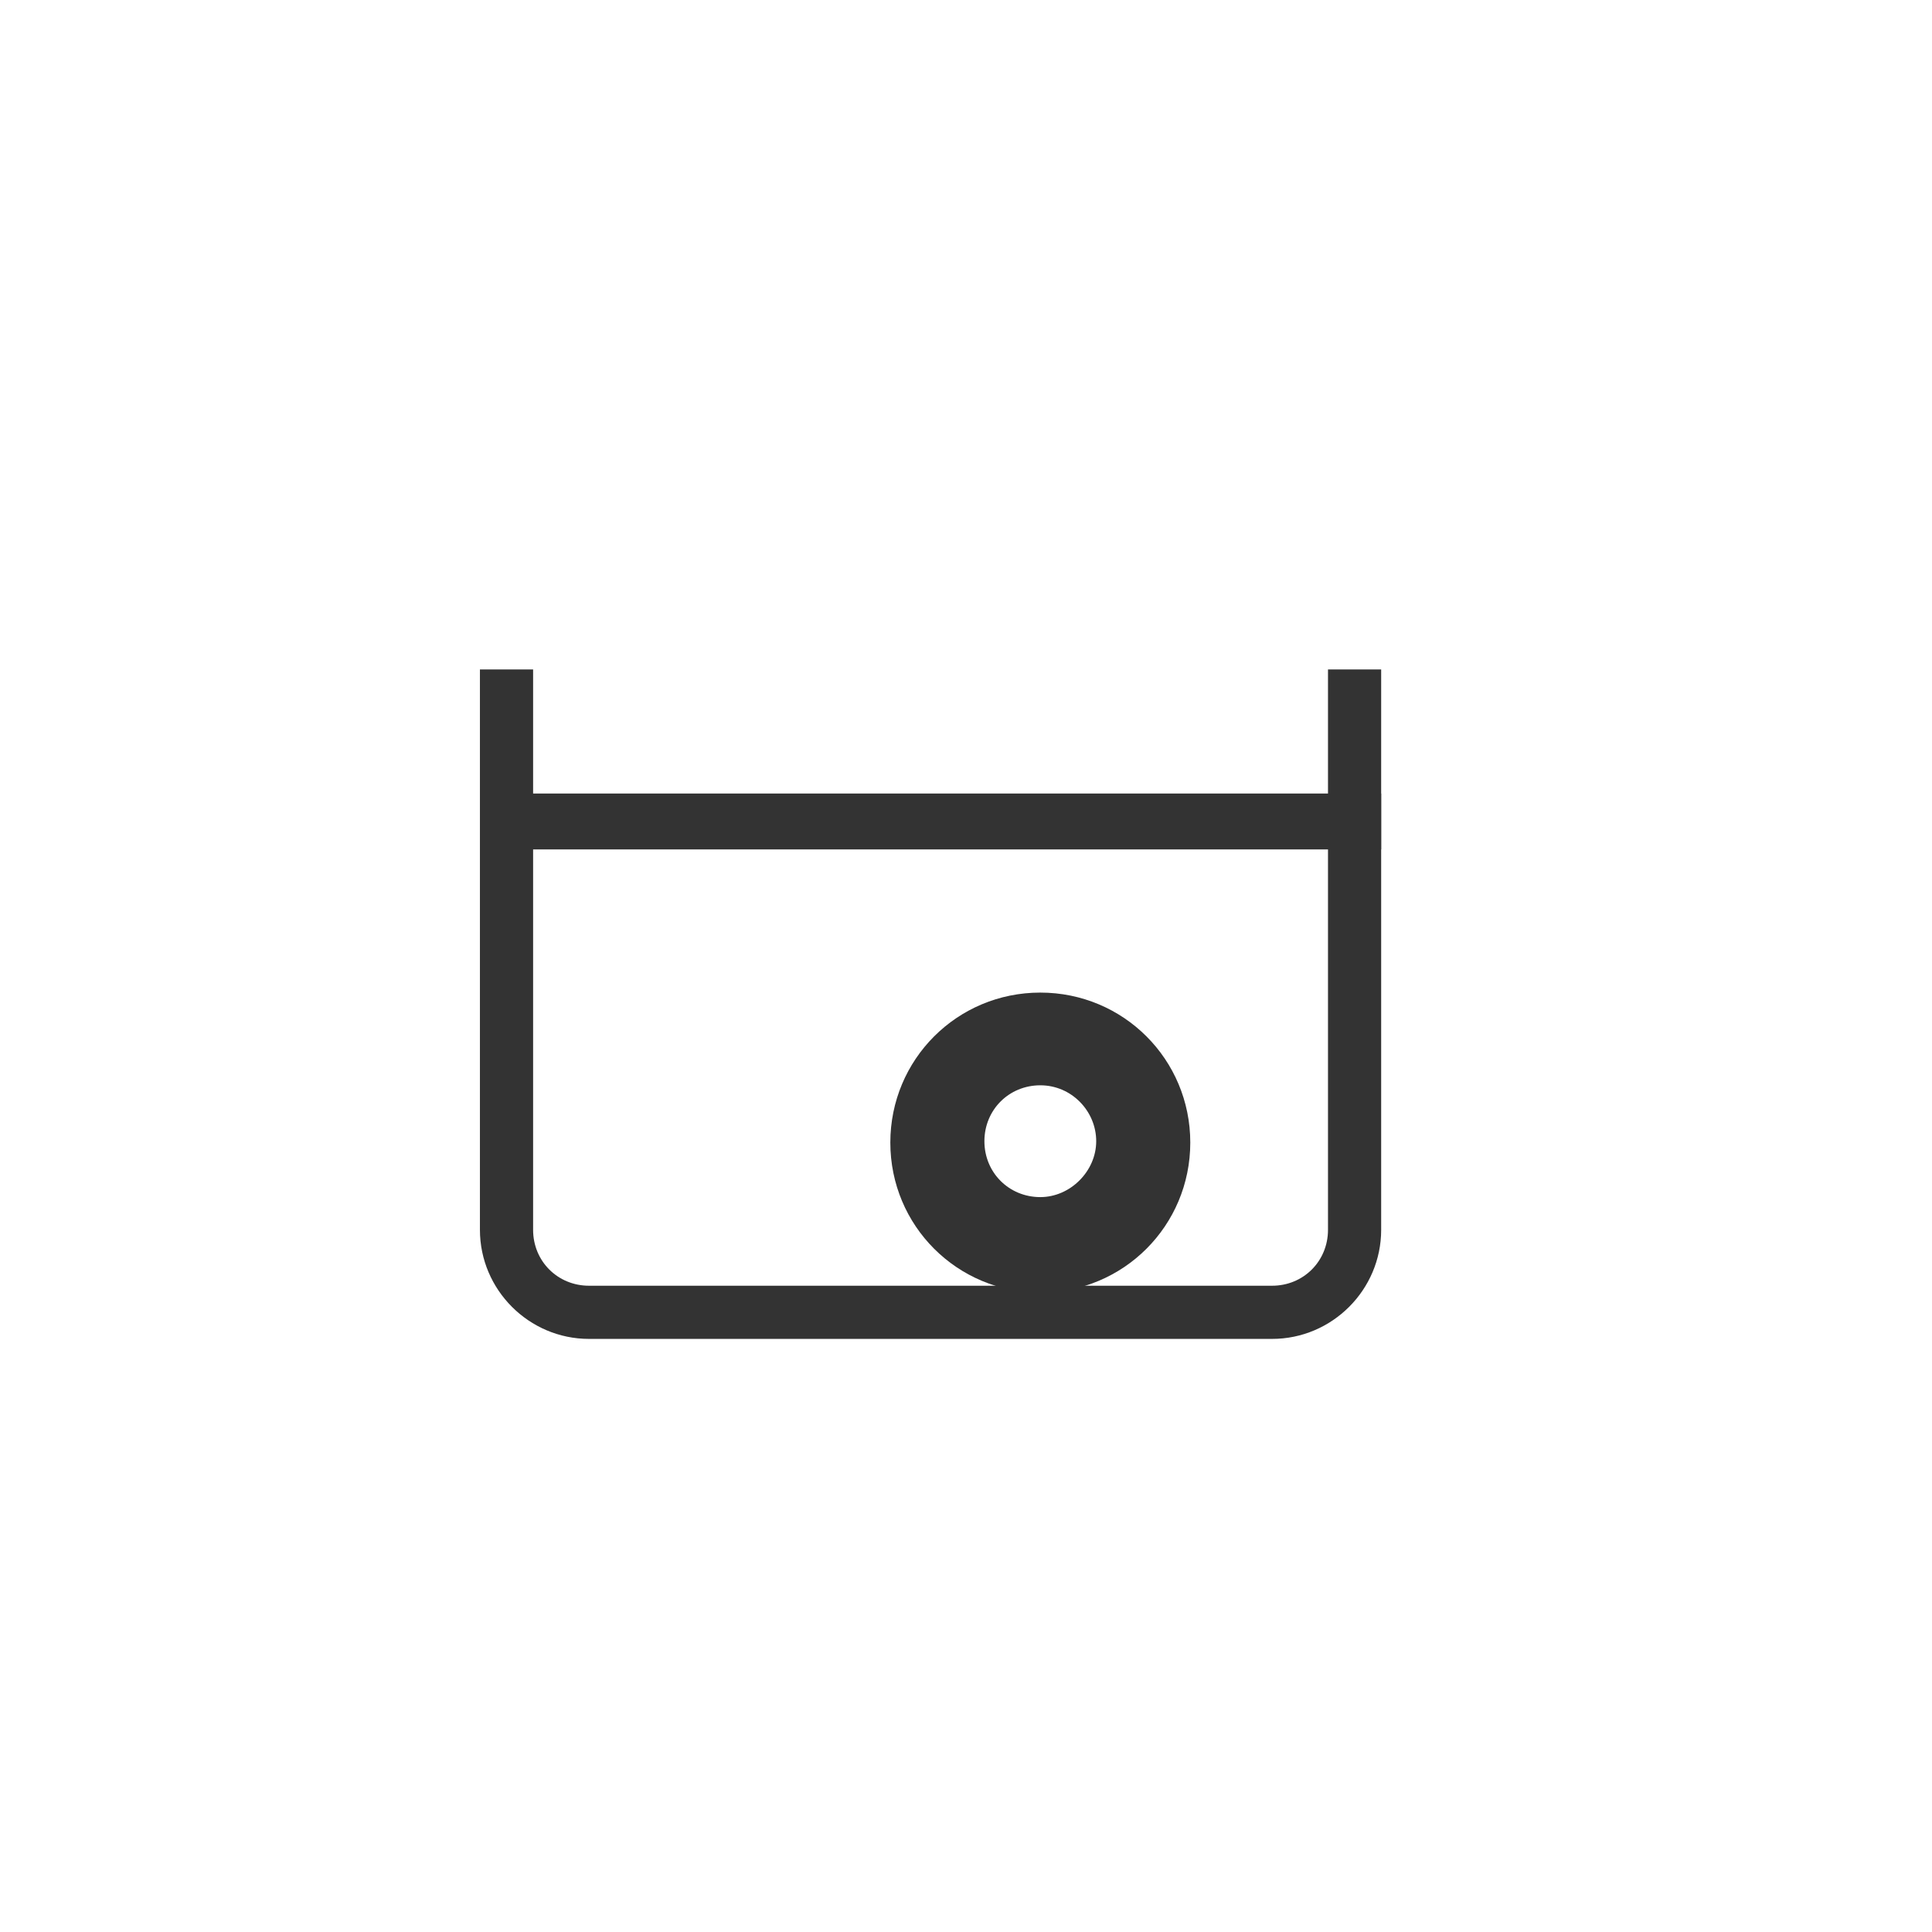 <?xml version="1.0" encoding="utf-8"?>
<!-- Generator: Adobe Illustrator 23.0.0, SVG Export Plug-In . SVG Version: 6.00 Build 0)  -->
<svg version="1.1" id="图层_1" xmlns="http://www.w3.org/2000/svg" xmlns:xlink="http://www.w3.org/1999/xlink" x="0px" y="0px"
	 viewBox="0 0 141.7 141.7" style="enable-background:new 0 0 141.7 141.7;" xml:space="preserve">
<style type="text/css">
	.st0{fill:#333333;}
</style>
<title>thick-walled-pipe-pickling</title>
<path class="st0" d="M93.3,98.2H43.2c-4.4,0-8-3.6-8-8V49.1h3.9v41.1c0,2.3,1.8,4.1,4.1,4.1h50.1c2.3,0,4.1-1.8,4.1-4.1l0,0V49.1
	h3.9v41.1C101.3,94.6,97.7,98.2,93.3,98.2L93.3,98.2z"/>
<rect x="35.3" y="58.2" class="st0" width="66" height="4.1"/>
<path class="st0" d="M76.3,94.8c-6.1,0-11-4.9-11-11s4.9-11,11-11s11,4.9,11,11C87.3,89.9,82.4,94.8,76.3,94.8z M76.3,79.6
	c-2.3,0-4.1,1.8-4.1,4.1c0,2.3,1.8,4.1,4.1,4.1c2.2,0,4.1-1.9,4.1-4.1C80.4,81.5,78.6,79.6,76.3,79.6z"/>
</svg>
